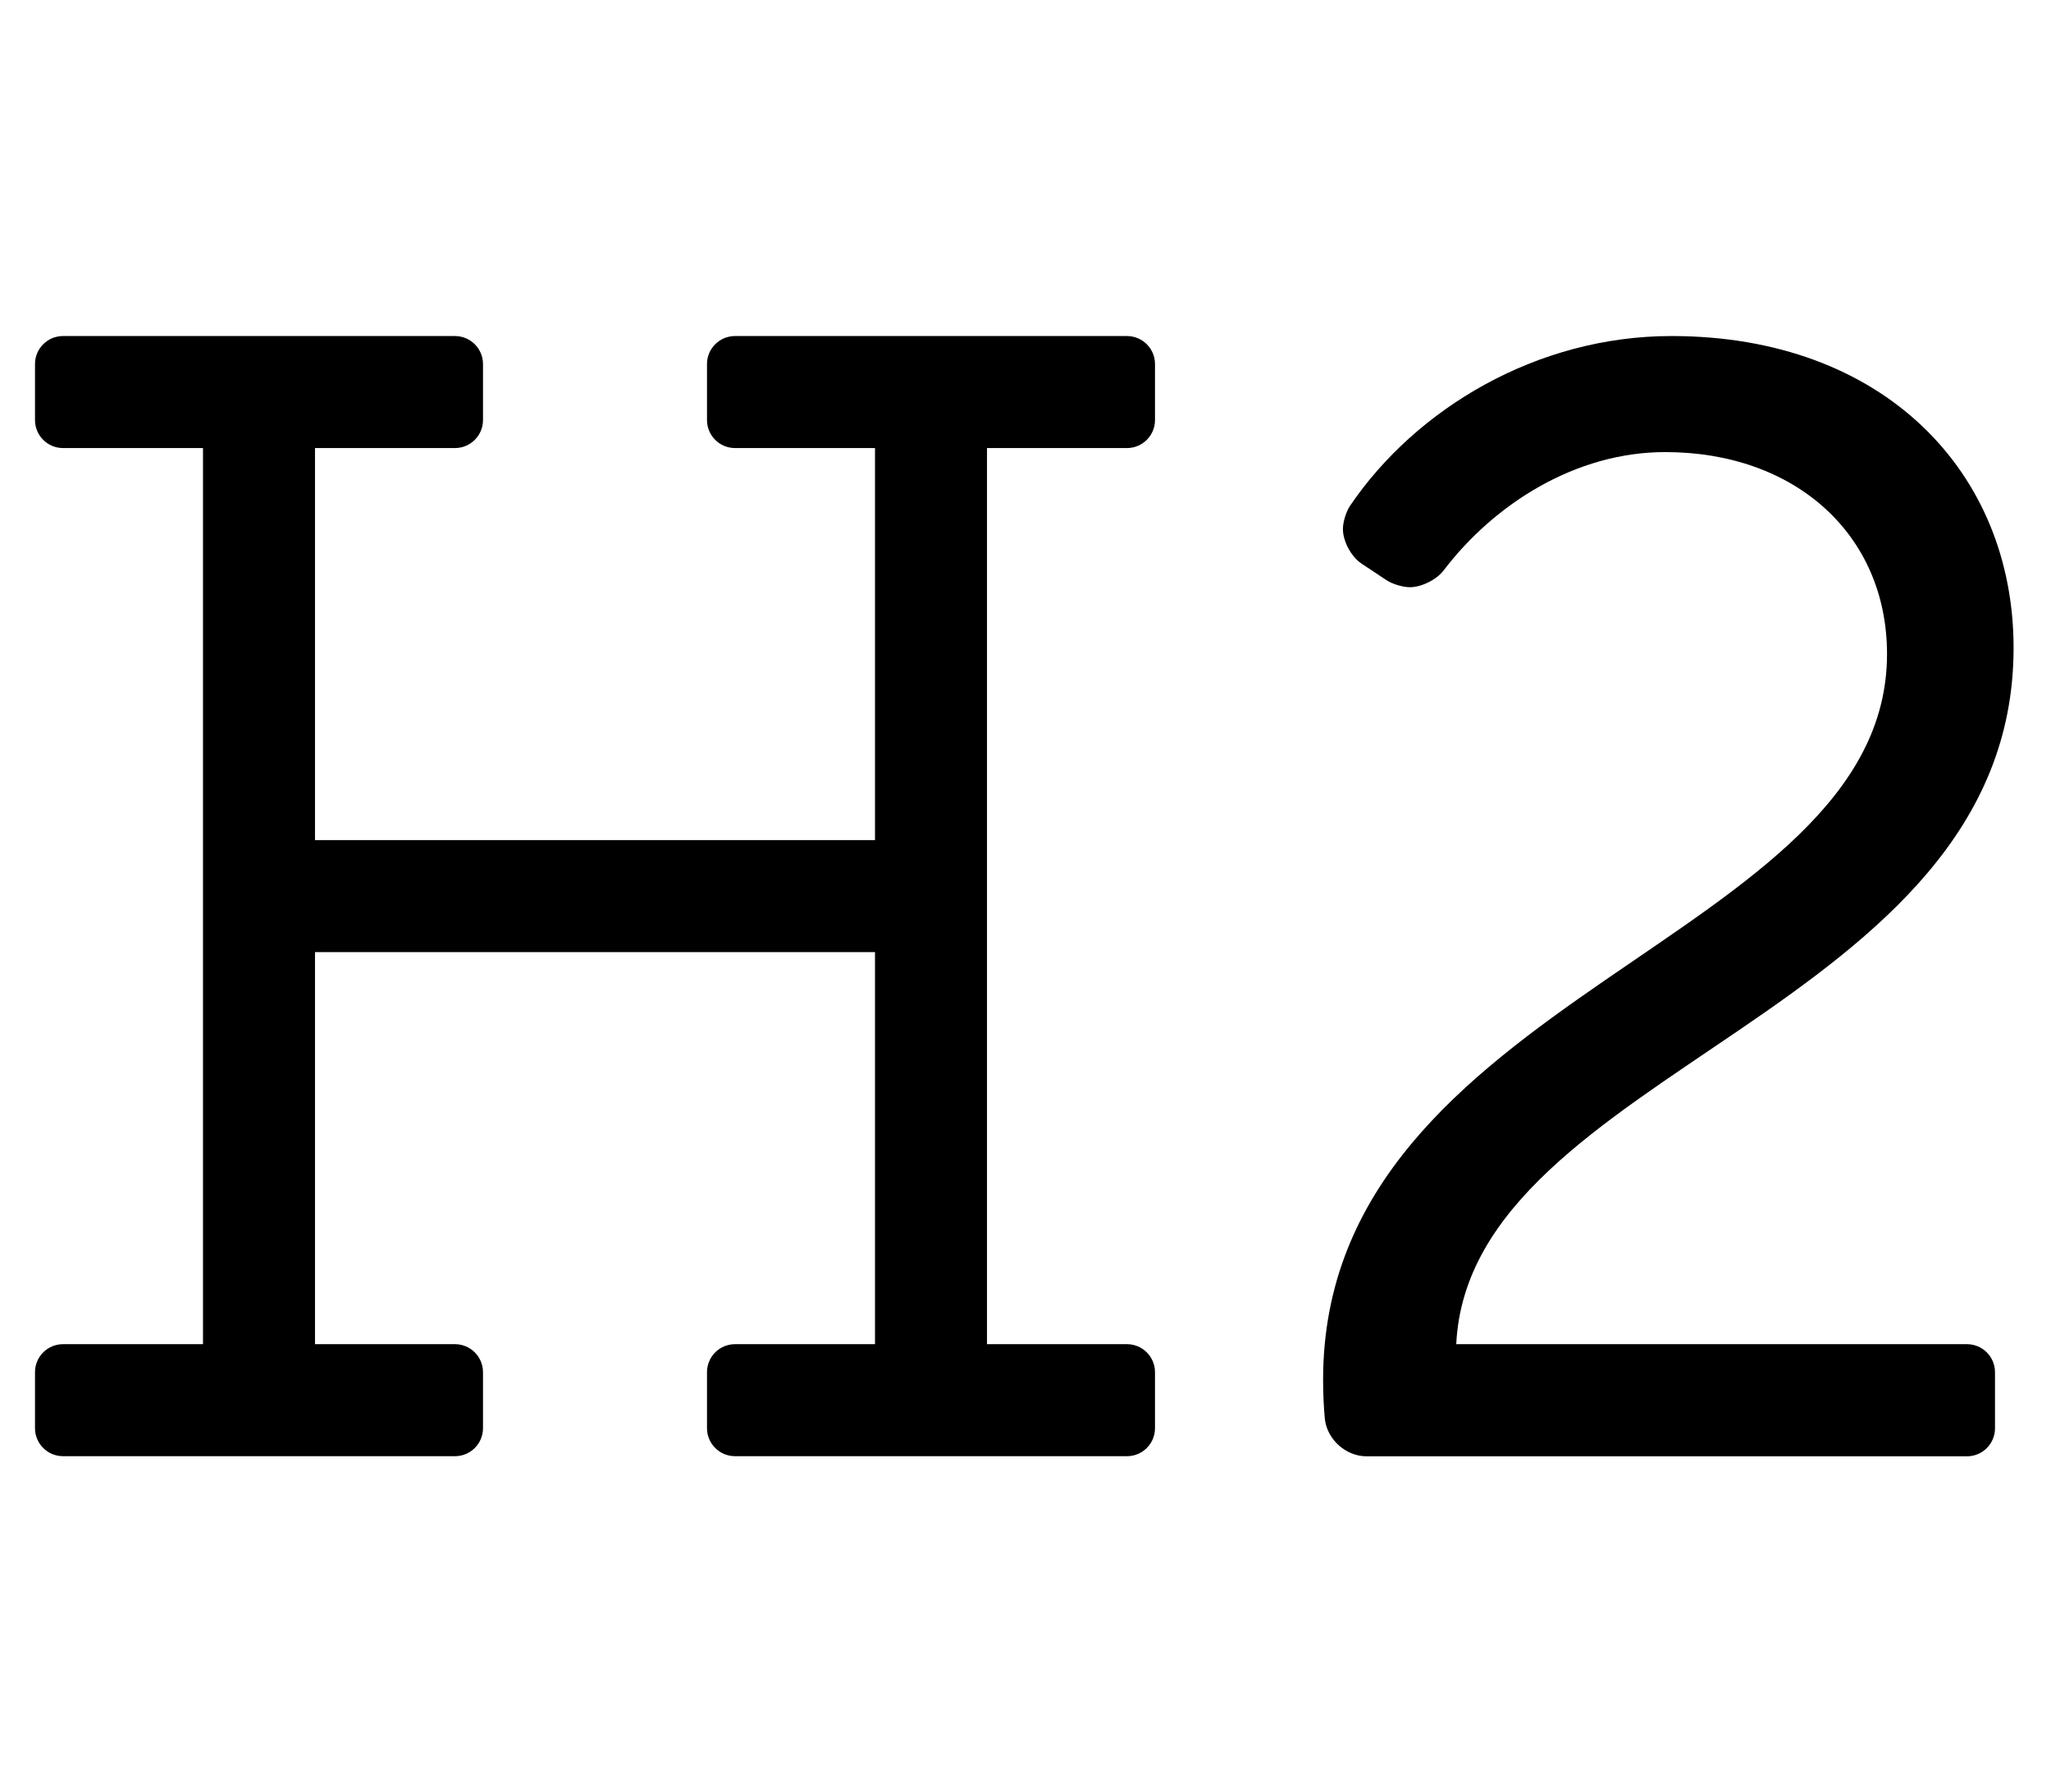 <?xml version="1.0" standalone="no"?>
<!DOCTYPE svg PUBLIC "-//W3C//DTD SVG 1.1//EN" "http://www.w3.org/Graphics/SVG/1.1/DTD/svg11.dtd" >
<svg xmlns="http://www.w3.org/2000/svg" xmlns:xlink="http://www.w3.org/1999/xlink" version="1.1" viewBox="-10 0 586 512">
   <path fill="currentColor"
d="M312 96c4.416 0 8 3.584 8 8v16c0 4.416 -3.584 8 -8 8h-40v256h40c4.416 0 8 3.584 8 8v16c0 4.416 -3.584 8 -8 8h-112c-4.416 0 -8 -3.584 -8 -8v-16c0 -4.416 3.584 -8 8 -8h40v-112h-160v112h40c4.416 0 8 3.584 8 8v16
c0 4.416 -3.584 8 -8 8h-112c-4.416 0 -8 -3.584 -8 -8v-16c0 -4.416 3.584 -8 8 -8h40v-256h-40c-4.416 0 -8 -3.584 -8 -8v-16c0 -4.416 3.584 -8 8 -8h112c4.416 0 8 3.584 8 8v16c0 4.416 -3.584 8 -8 8h-40v112h160v-112h-40
c-4.416 0 -8 -3.584 -8 -8v-16c0 -4.416 3.584 -8 8 -8h112zM552 384c4.416 0 8 3.584 8 8v16.03c0 4.416 -3.584 8 -8 8h-171.47h-0.072c-5.937 0 -11.28 -4.789 -11.928 -10.69c-0.311 -3.37 -0.5 -6.96 -0.5 -11.18
c0 -110.311 161.12 -124.97 161.12 -207.311c0 -33.98 -26.061 -57.699 -63.37 -57.699c-25.561 0 -48.78 14.76 -63.28 33.76c-2.004 2.673 -6.342 4.843 -9.683 4.843c-2.006 0 -4.993 -0.897 -6.667 -2.003l-7.15 -4.75
c-2.931 -1.937 -5.31 -6.358 -5.31 -9.87c0 -2.017 0.923 -5.005 2.06 -6.67c18.81 -27.69 53.31 -48.46 91.81 -48.46c60.82 0 97.75 39.06 97.75 89.06c0 104.311 -155.399 120.181 -159.239 198.94h145.93z" />
</svg>
